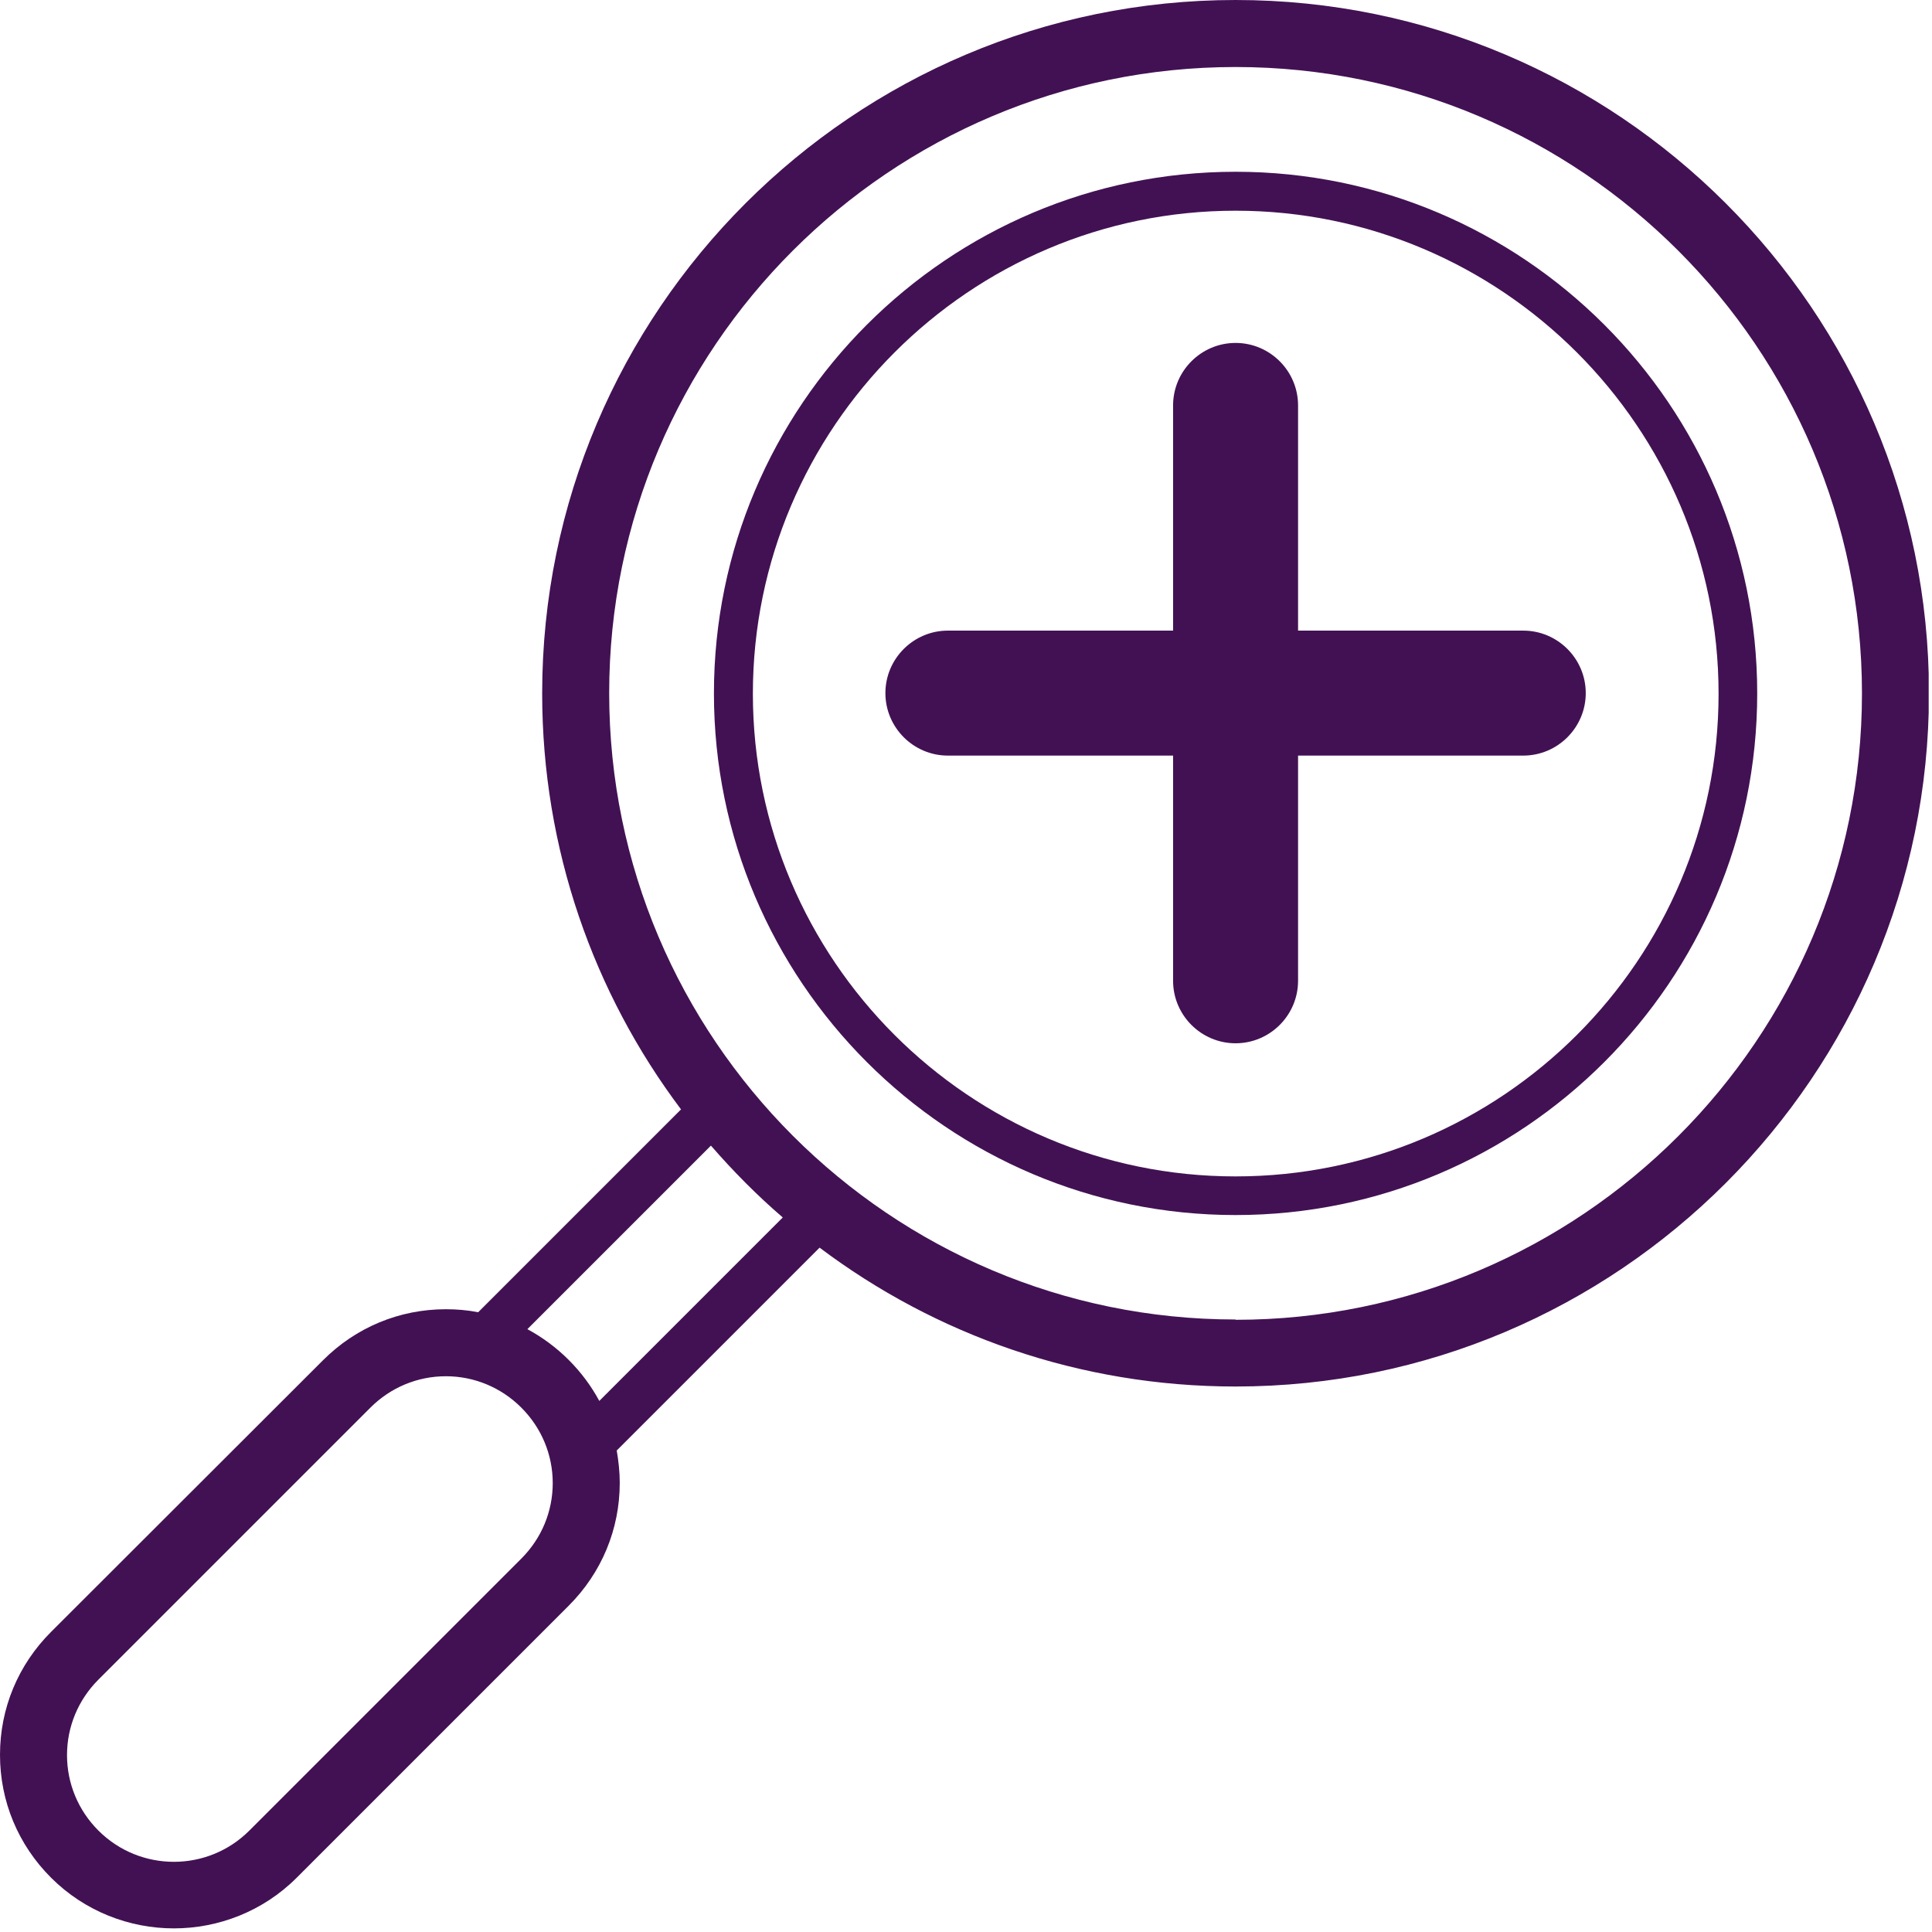 <svg width="64" height="64" viewBox="0 0 64 64" fill="none" xmlns="http://www.w3.org/2000/svg">
<g id="Isolation_Mode" clip-path="url(#clip0_303_55)">
<g id="Group">
<path id="Vector" d="M40.93 0C28.27 0 17.96 10.3 17.96 22.97C17.96 28.13 19.67 32.91 22.56 36.75L15.84 43.47C15.49 43.4 15.13 43.37 14.77 43.37C13.23 43.37 11.79 43.97 10.7 45.06L1.69 54.06C0.6 55.15 0 56.59 0 58.13C0 59.67 0.6 61.11 1.69 62.2C2.81 63.32 4.29 63.88 5.76 63.88C7.23 63.88 8.71 63.32 9.83 62.2L18.84 53.19C19.93 52.1 20.53 50.66 20.53 49.12C20.53 48.76 20.49 48.4 20.43 48.05L27.15 41.33C30.99 44.22 35.76 45.93 40.93 45.93C53.59 45.93 63.9 35.63 63.9 22.96C63.9 10.29 53.59 0 40.93 0ZM17.27 51.63L8.26 60.64C6.88 62.02 4.64 62.02 3.26 60.64C2.59 59.97 2.22 59.08 2.22 58.14C2.22 57.2 2.59 56.31 3.26 55.64L12.27 46.63C12.94 45.96 13.83 45.59 14.77 45.59C15.71 45.59 16.6 45.96 17.27 46.63C17.94 47.3 18.31 48.19 18.31 49.13C18.31 50.07 17.94 50.96 17.27 51.63ZM19.86 46.42C19.59 45.92 19.25 45.46 18.84 45.05C18.43 44.64 17.97 44.3 17.47 44.03L23.55 37.95C24.29 38.8 25.08 39.6 25.93 40.33L19.85 46.41L19.86 46.42ZM40.93 43.71C29.49 43.71 20.18 34.4 20.18 22.96C20.18 11.52 29.49 2.22 40.93 2.22C52.37 2.22 61.68 11.53 61.68 22.97C61.68 34.41 52.37 43.72 40.93 43.72V43.71Z" fill="#421153"/>
<path id="Vector_2" d="M40.93 5.69C31.4 5.69 23.65 13.44 23.65 22.97C23.65 32.5 31.4 40.25 40.93 40.25C50.46 40.25 58.21 32.5 58.21 22.97C58.21 13.44 50.46 5.69 40.93 5.69ZM40.93 38.97C32.11 38.97 24.94 31.79 24.94 22.98C24.94 14.17 32.12 6.98 40.93 6.98C49.74 6.98 56.93 14.16 56.93 22.98C56.93 31.8 49.75 38.97 40.93 38.97Z" fill="#421153"/>
<path id="Vector_3" d="M50.46 20.89H43V13.43C43 12.29 42.07 11.36 40.93 11.36C39.79 11.36 38.86 12.29 38.86 13.43V20.89H31.4C30.26 20.89 29.33 21.82 29.33 22.96C29.33 24.1 30.26 25.03 31.4 25.03H38.86V32.49C38.86 33.63 39.79 34.56 40.93 34.56C42.07 34.56 43 33.63 43 32.49V25.03H50.46C51.6 25.03 52.53 24.1 52.53 22.96C52.53 21.82 51.6 20.89 50.46 20.89Z" fill="#421153"/>
</g>
</g>
<defs>
<clipPath id="clip0_303_55">
<rect width="63.89" height="63.89" fill="white"/>
</clipPath>
</defs>
</svg>

